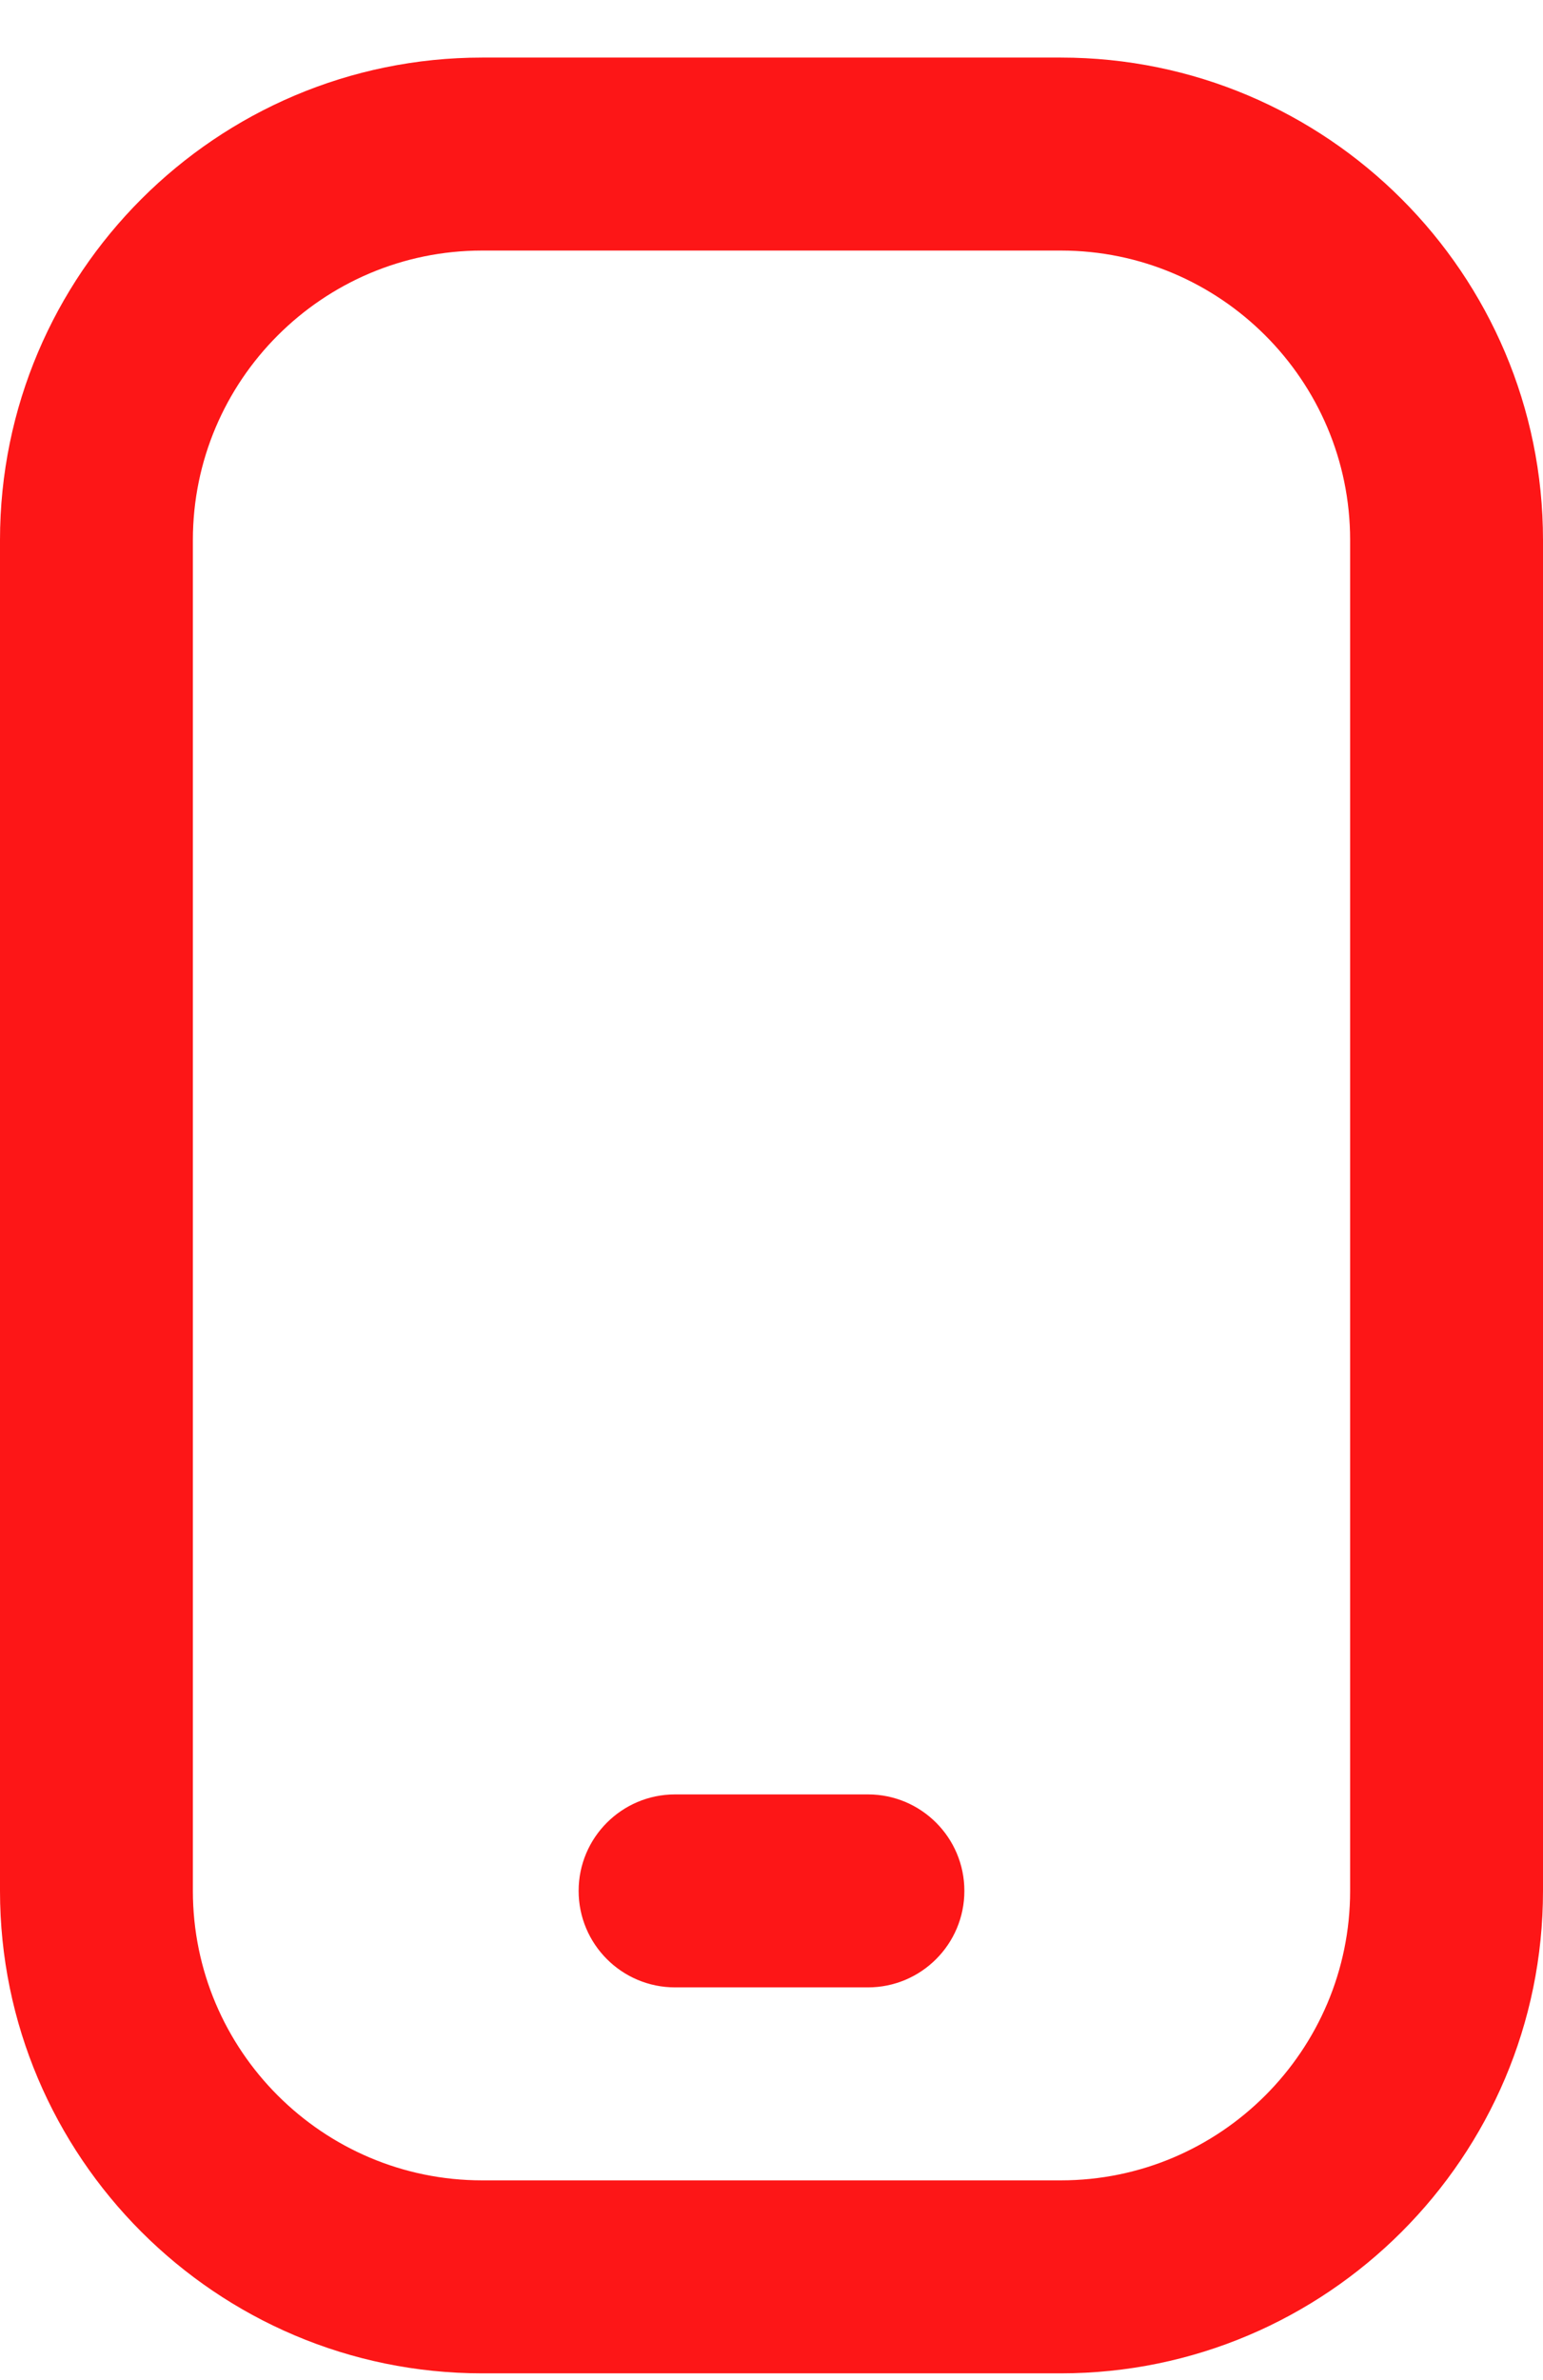 <svg width="24" height="37" viewBox="0 0 24 37" fill="none" xmlns="http://www.w3.org/2000/svg">
<path d="M16.5 36.895H7.5C3.365 36.895 0 33.53 0 29.395V8.395C0 4.259 3.365 0.895 7.5 0.895H16.5C20.636 0.895 24 4.259 24 8.395V29.395C24 33.53 20.636 36.895 16.5 36.895ZM7.5 3.895C5.019 3.895 3 5.914 3 8.395V29.395C3 31.875 5.019 33.895 7.5 33.895H16.5C18.981 33.895 21 31.875 21 29.395V8.395C21 5.914 18.981 3.895 16.5 3.895H7.5ZM15 29.395C15 28.567 14.328 27.895 13.5 27.895H10.5C9.672 27.895 9 28.567 9 29.395C9 30.223 9.672 30.895 10.5 30.895H13.5C14.328 30.895 15 30.223 15 29.395Z" fill="#FD1617"/>
</svg>
